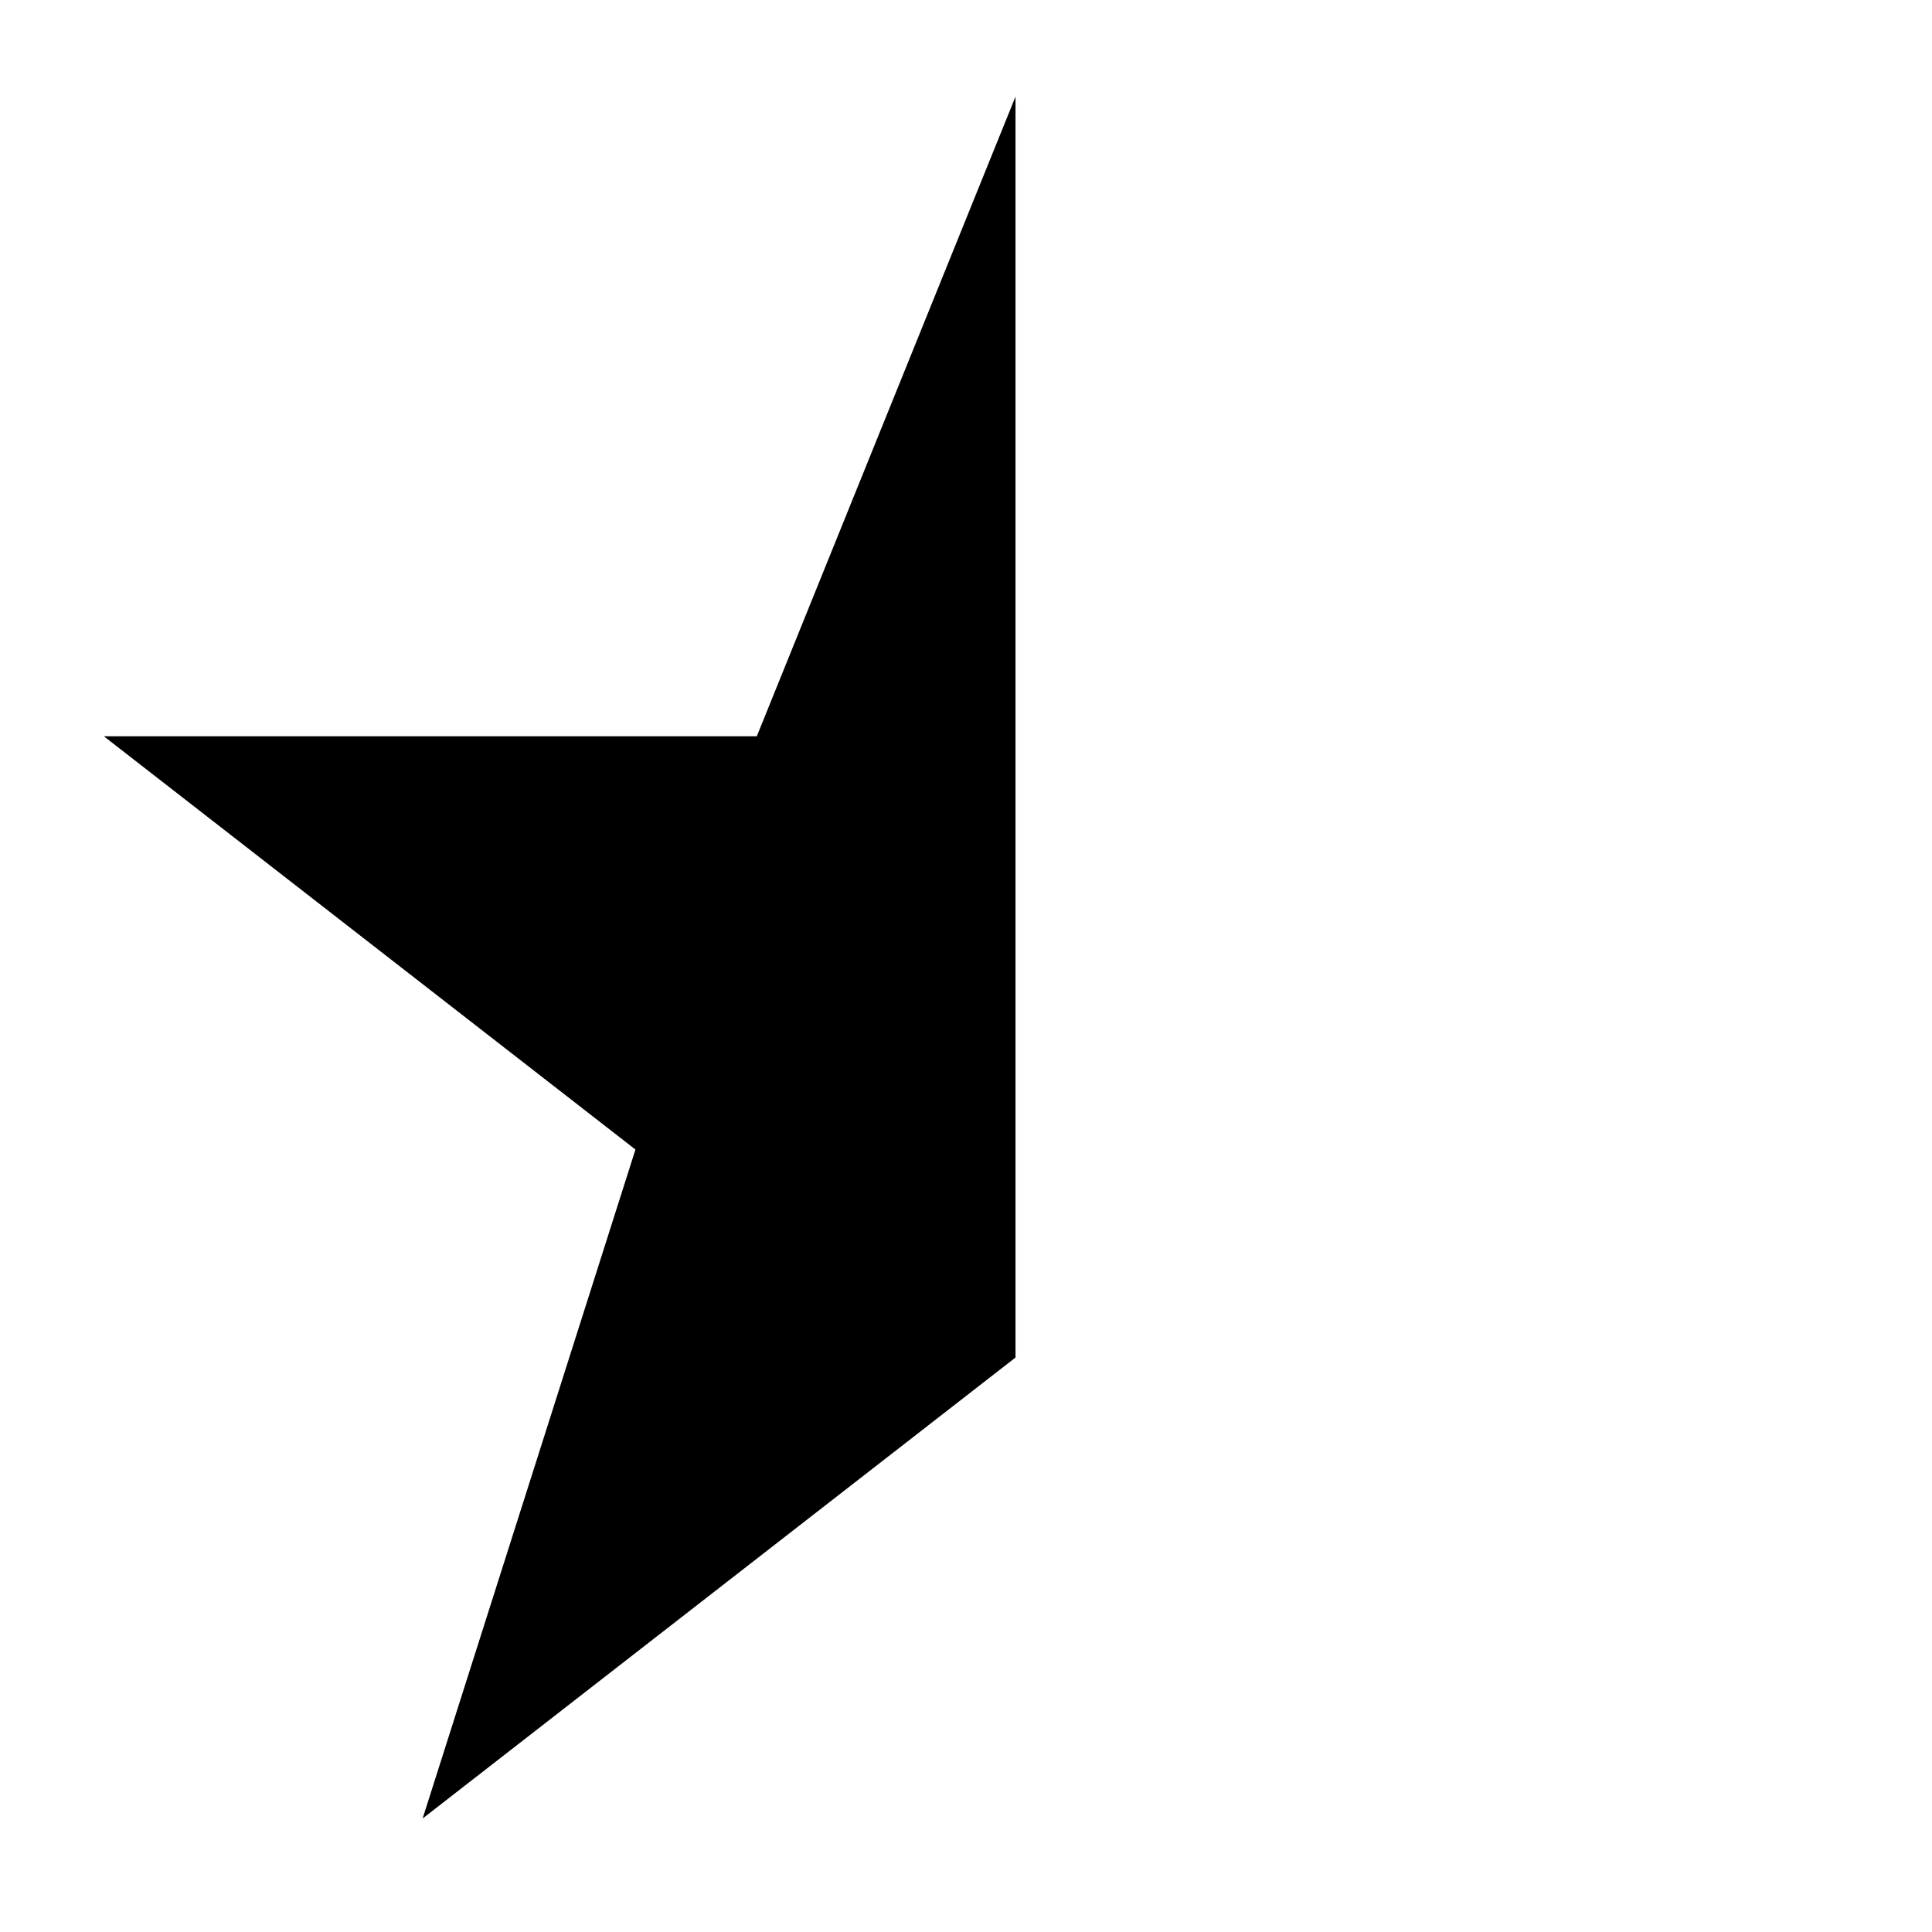 <svg xmlns="http://www.w3.org/2000/svg" viewBox="0 0 640 640"><!--! Font Awesome Pro 7.1.0 by @fontawesome - https://fontawesome.com License - https://fontawesome.com/license (Commercial License) Copyright 2025 Fonticons, Inc. --><path fill="currentColor" d="M336.4 32L250.7 243.9L34.4 243.9L210.5 380.8L140 602.4L336.4 449.7L336.4 32z"/></svg>